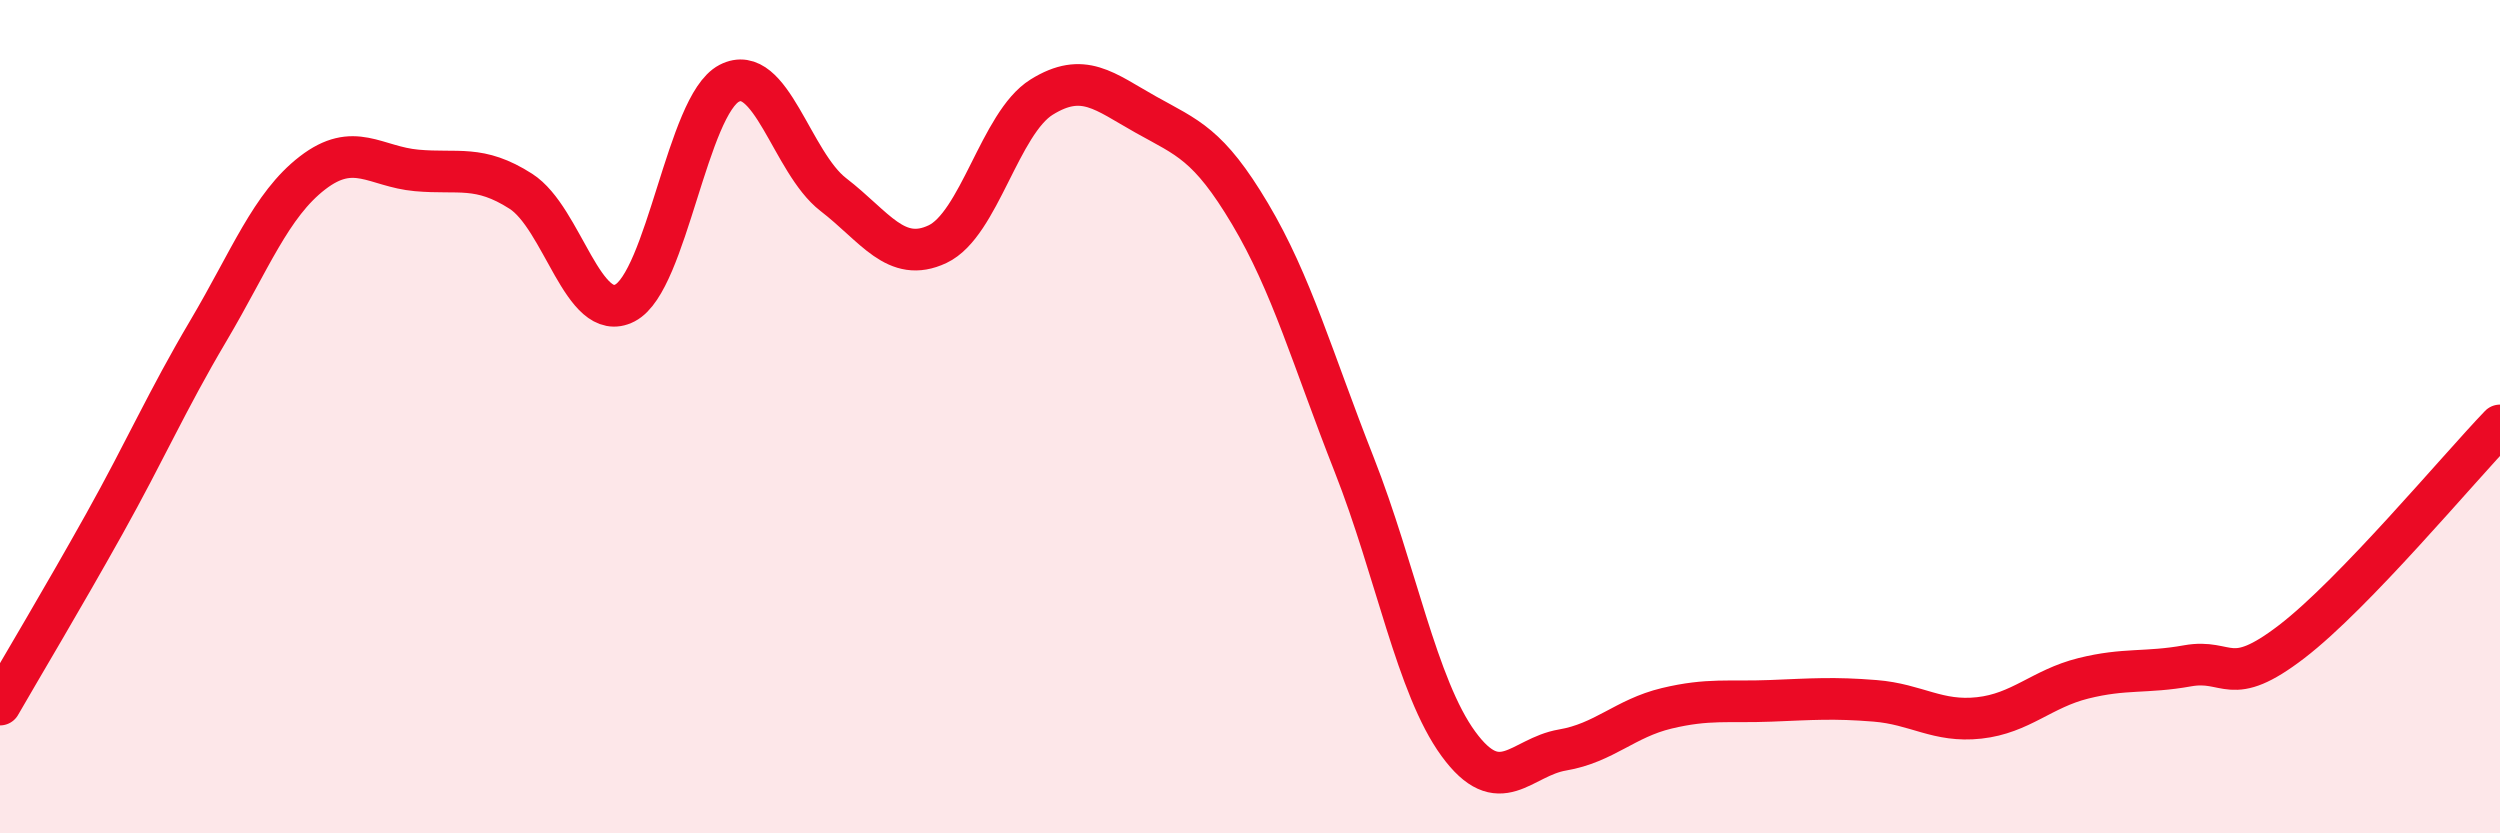 
    <svg width="60" height="20" viewBox="0 0 60 20" xmlns="http://www.w3.org/2000/svg">
      <path
        d="M 0,16.91 C 0.5,16.04 1.5,14.37 2.5,12.58 C 3.5,10.79 4,9.63 5,7.94 C 6,6.25 6.5,4.92 7.5,4.15 C 8.5,3.38 9,4 10,4.09 C 11,4.18 11.5,3.95 12.5,4.59 C 13.5,5.23 14,7.79 15,7.27 C 16,6.75 16.5,2.52 17.5,2 C 18.5,1.48 19,3.9 20,4.67 C 21,5.44 21.5,6.33 22.5,5.86 C 23.5,5.39 24,2.95 25,2.33 C 26,1.71 26.5,2.19 27.5,2.75 C 28.5,3.31 29,3.45 30,5.13 C 31,6.81 31.5,8.61 32.5,11.15 C 33.5,13.69 34,16.48 35,17.85 C 36,19.22 36.5,18.17 37.5,18 C 38.5,17.83 39,17.24 40,17 C 41,16.76 41.5,16.86 42.5,16.82 C 43.5,16.78 44,16.74 45,16.82 C 46,16.9 46.5,17.34 47.5,17.23 C 48.5,17.12 49,16.53 50,16.28 C 51,16.03 51.5,16.16 52.5,15.98 C 53.5,15.8 53.5,16.55 55,15.4 C 56.5,14.25 59,11.25 60,10.21L60 20L0 20Z"
        fill="#EB0A25"
        opacity="0.1"
        stroke-linecap="round"
        stroke-linejoin="round"
      />
      <path
        d="M 0,16.91 C 0.5,16.04 1.5,14.37 2.5,12.58 C 3.5,10.79 4,9.63 5,7.94 C 6,6.25 6.5,4.92 7.5,4.15 C 8.5,3.38 9,4 10,4.09 C 11,4.18 11.5,3.95 12.5,4.59 C 13.5,5.23 14,7.79 15,7.27 C 16,6.75 16.5,2.52 17.5,2 C 18.5,1.48 19,3.9 20,4.67 C 21,5.44 21.5,6.33 22.5,5.86 C 23.5,5.39 24,2.95 25,2.33 C 26,1.71 26.5,2.19 27.5,2.75 C 28.5,3.31 29,3.45 30,5.13 C 31,6.81 31.5,8.61 32.5,11.15 C 33.5,13.69 34,16.48 35,17.85 C 36,19.22 36.5,18.17 37.5,18 C 38.5,17.83 39,17.24 40,17 C 41,16.76 41.5,16.86 42.5,16.82 C 43.5,16.78 44,16.74 45,16.82 C 46,16.9 46.5,17.34 47.5,17.23 C 48.5,17.12 49,16.53 50,16.28 C 51,16.03 51.5,16.16 52.5,15.98 C 53.5,15.8 53.5,16.55 55,15.4 C 56.5,14.25 59,11.25 60,10.21"
        stroke="#EB0A25"
        stroke-width="1"
        fill="none"
        stroke-linecap="round"
        stroke-linejoin="round"
      />
    </svg>
  